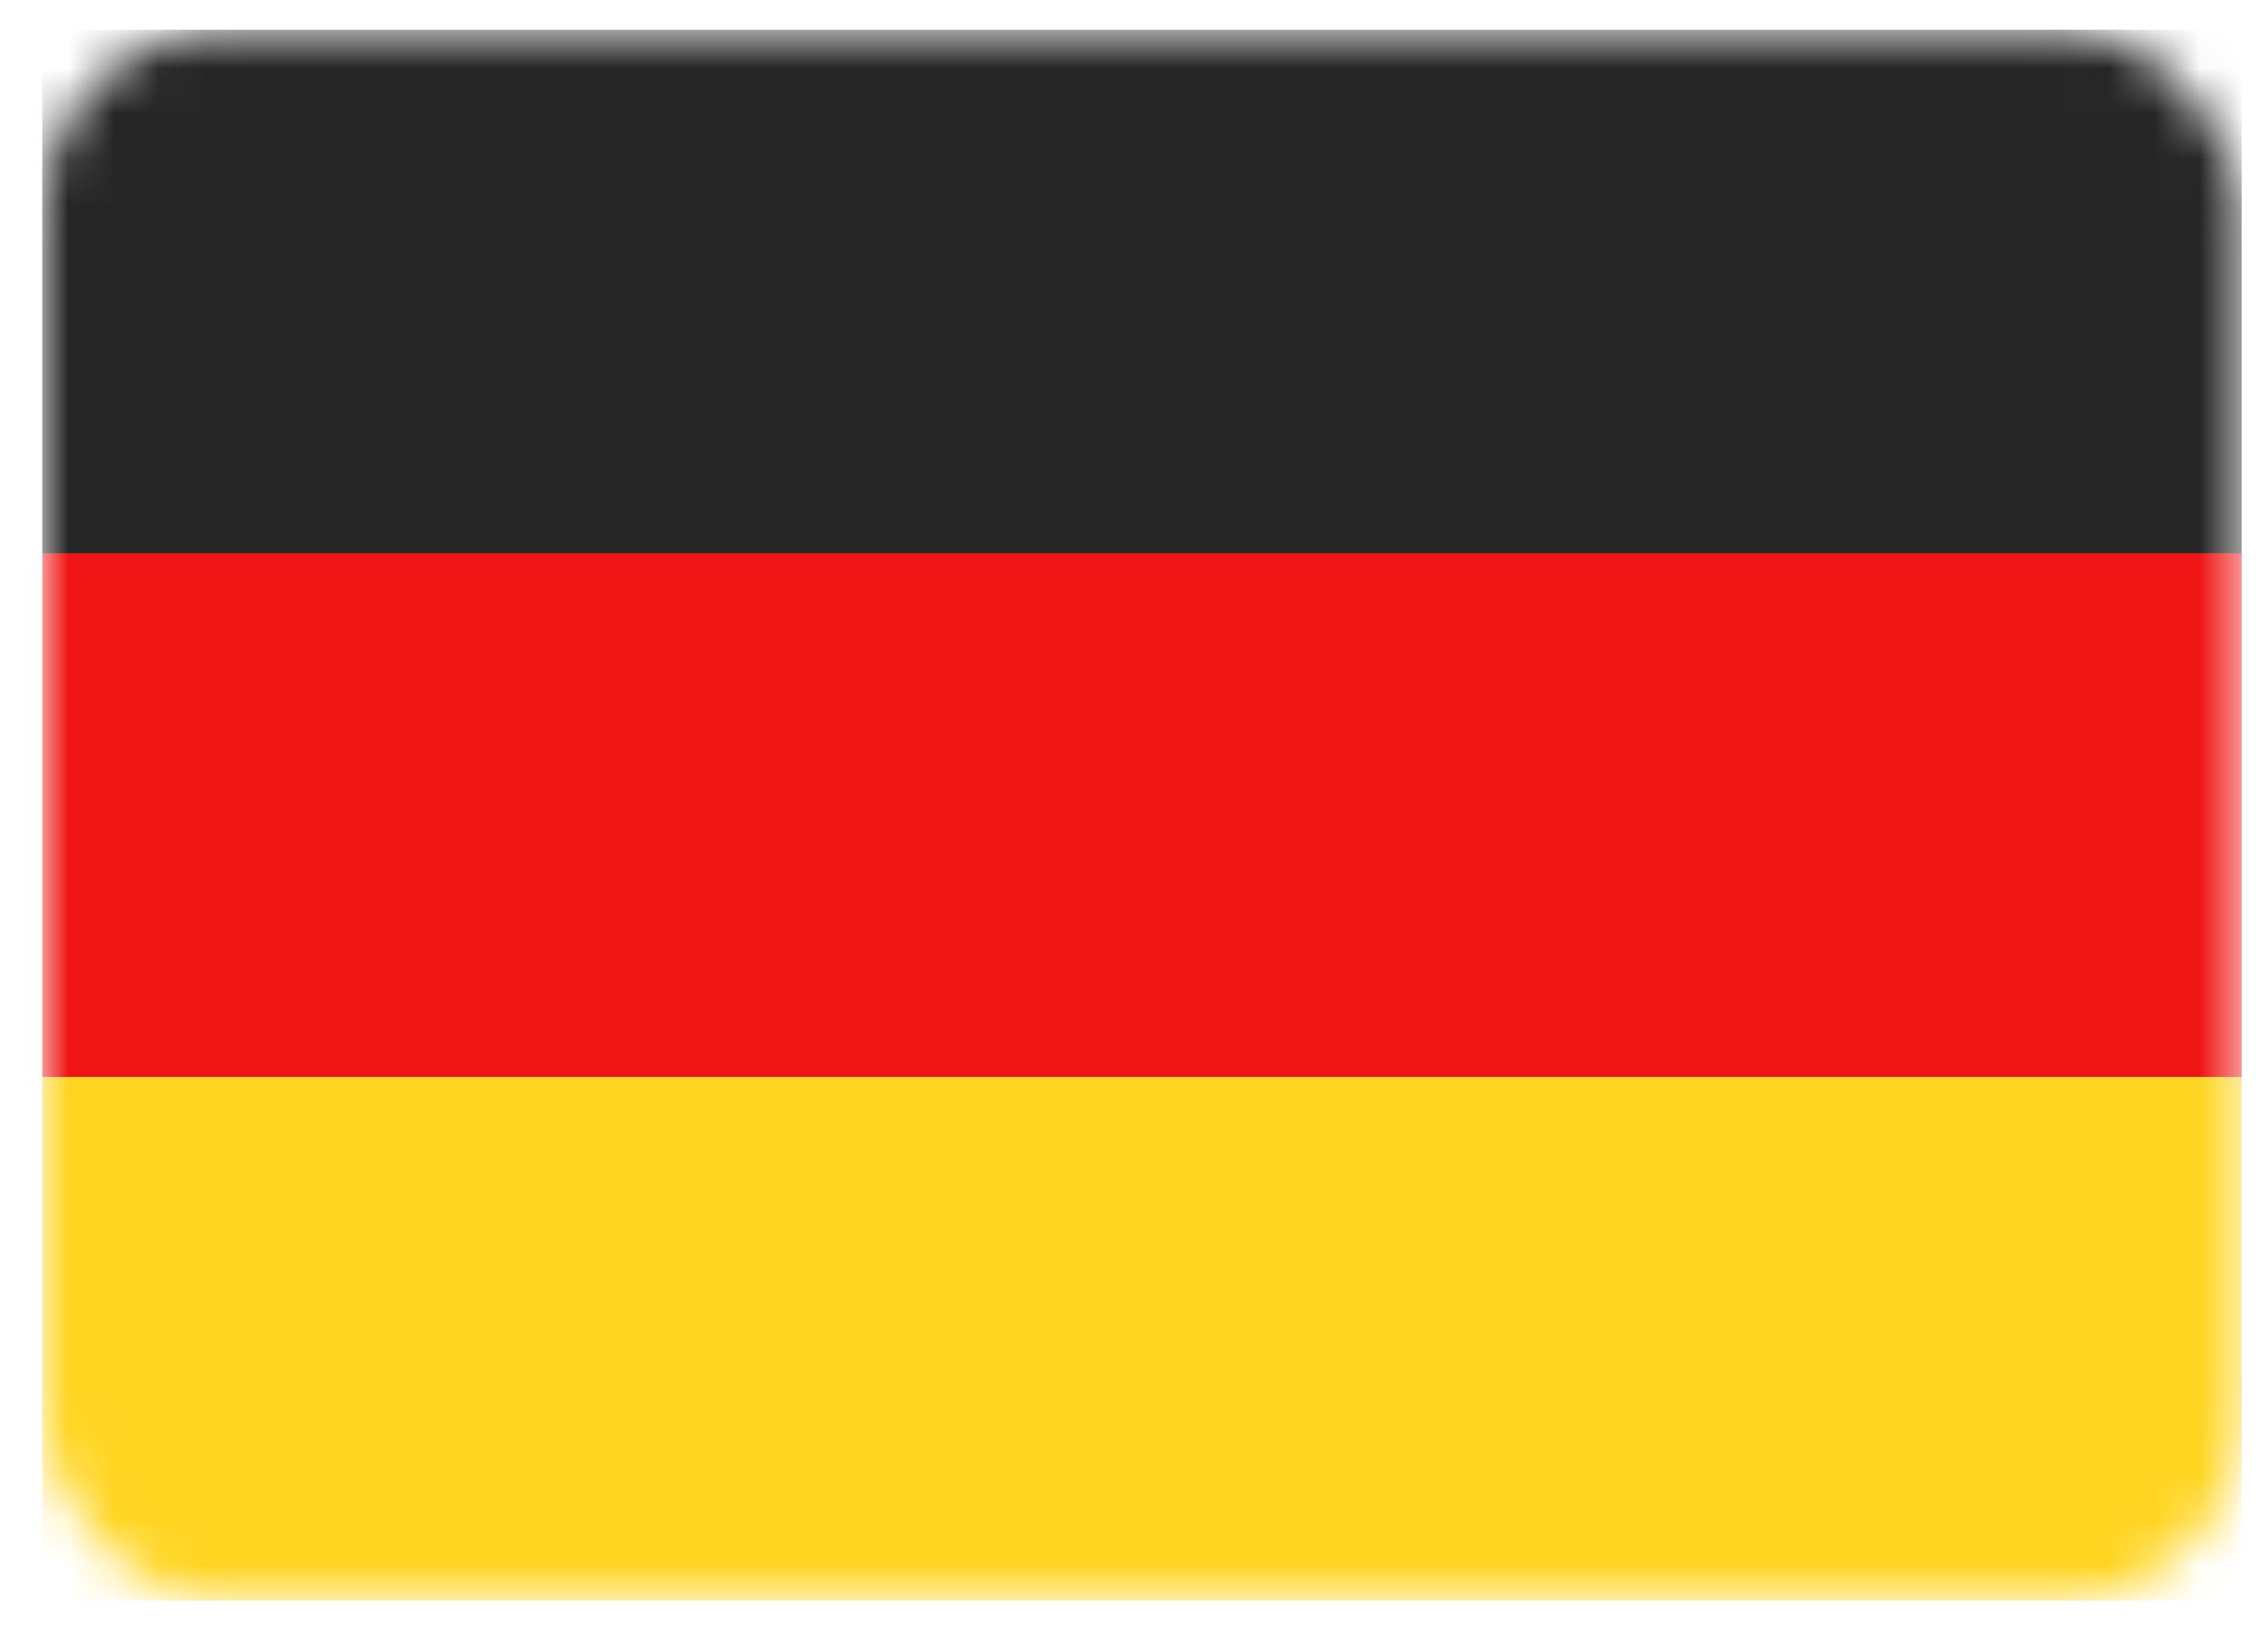<svg width="50" height="36" viewBox="0 0 50 36" fill="none" xmlns="http://www.w3.org/2000/svg">
<g id="Flag">
<rect id="Mask" x="0.931" y="0.655" width="48.488" height="34.635" rx="4.041" fill="white"/>
<mask id="mask0_163_669" style="mask-type:luminance" maskUnits="userSpaceOnUse" x="0" y="0" width="50" height="36">
<rect id="Mask_2" x="0.931" y="0.655" width="48.488" height="34.635" rx="4.041" fill="white"/>
</mask>
<g mask="url(#mask0_163_669)">
<path id="Rectangle 2" fill-rule="evenodd" clip-rule="evenodd" d="M0.931 12.199H49.419V0.655H0.931V12.199Z" fill="#262626"/>
<g id="Rectangle 2_2" filter="url(#filter0_d_163_669)">
<path fill-rule="evenodd" clip-rule="evenodd" d="M0.931 23.744H49.419V12.2H0.931V23.744Z" fill="#F01515"/>
</g>
<g id="Rectangle 2_3" filter="url(#filter1_d_163_669)">
<path fill-rule="evenodd" clip-rule="evenodd" d="M0.931 35.289H49.419V23.744H0.931V35.289Z" fill="#FFD521"/>
</g>
</g>
</g>
<defs>
<filter id="filter0_d_163_669" x="0.931" y="12.2" width="48.488" height="11.545" filterUnits="userSpaceOnUse" color-interpolation-filters="sRGB">
<feFlood flood-opacity="0" result="BackgroundImageFix"/>
<feColorMatrix in="SourceAlpha" type="matrix" values="0 0 0 0 0 0 0 0 0 0 0 0 0 0 0 0 0 0 127 0" result="hardAlpha"/>
<feOffset/>
<feColorMatrix type="matrix" values="0 0 0 0 0 0 0 0 0 0 0 0 0 0 0 0 0 0 0.06 0"/>
<feBlend mode="normal" in2="BackgroundImageFix" result="effect1_dropShadow_163_669"/>
<feBlend mode="normal" in="SourceGraphic" in2="effect1_dropShadow_163_669" result="shape"/>
</filter>
<filter id="filter1_d_163_669" x="0.931" y="23.744" width="48.488" height="11.545" filterUnits="userSpaceOnUse" color-interpolation-filters="sRGB">
<feFlood flood-opacity="0" result="BackgroundImageFix"/>
<feColorMatrix in="SourceAlpha" type="matrix" values="0 0 0 0 0 0 0 0 0 0 0 0 0 0 0 0 0 0 127 0" result="hardAlpha"/>
<feOffset/>
<feColorMatrix type="matrix" values="0 0 0 0 0 0 0 0 0 0 0 0 0 0 0 0 0 0 0.06 0"/>
<feBlend mode="normal" in2="BackgroundImageFix" result="effect1_dropShadow_163_669"/>
<feBlend mode="normal" in="SourceGraphic" in2="effect1_dropShadow_163_669" result="shape"/>
</filter>
</defs>
</svg>
